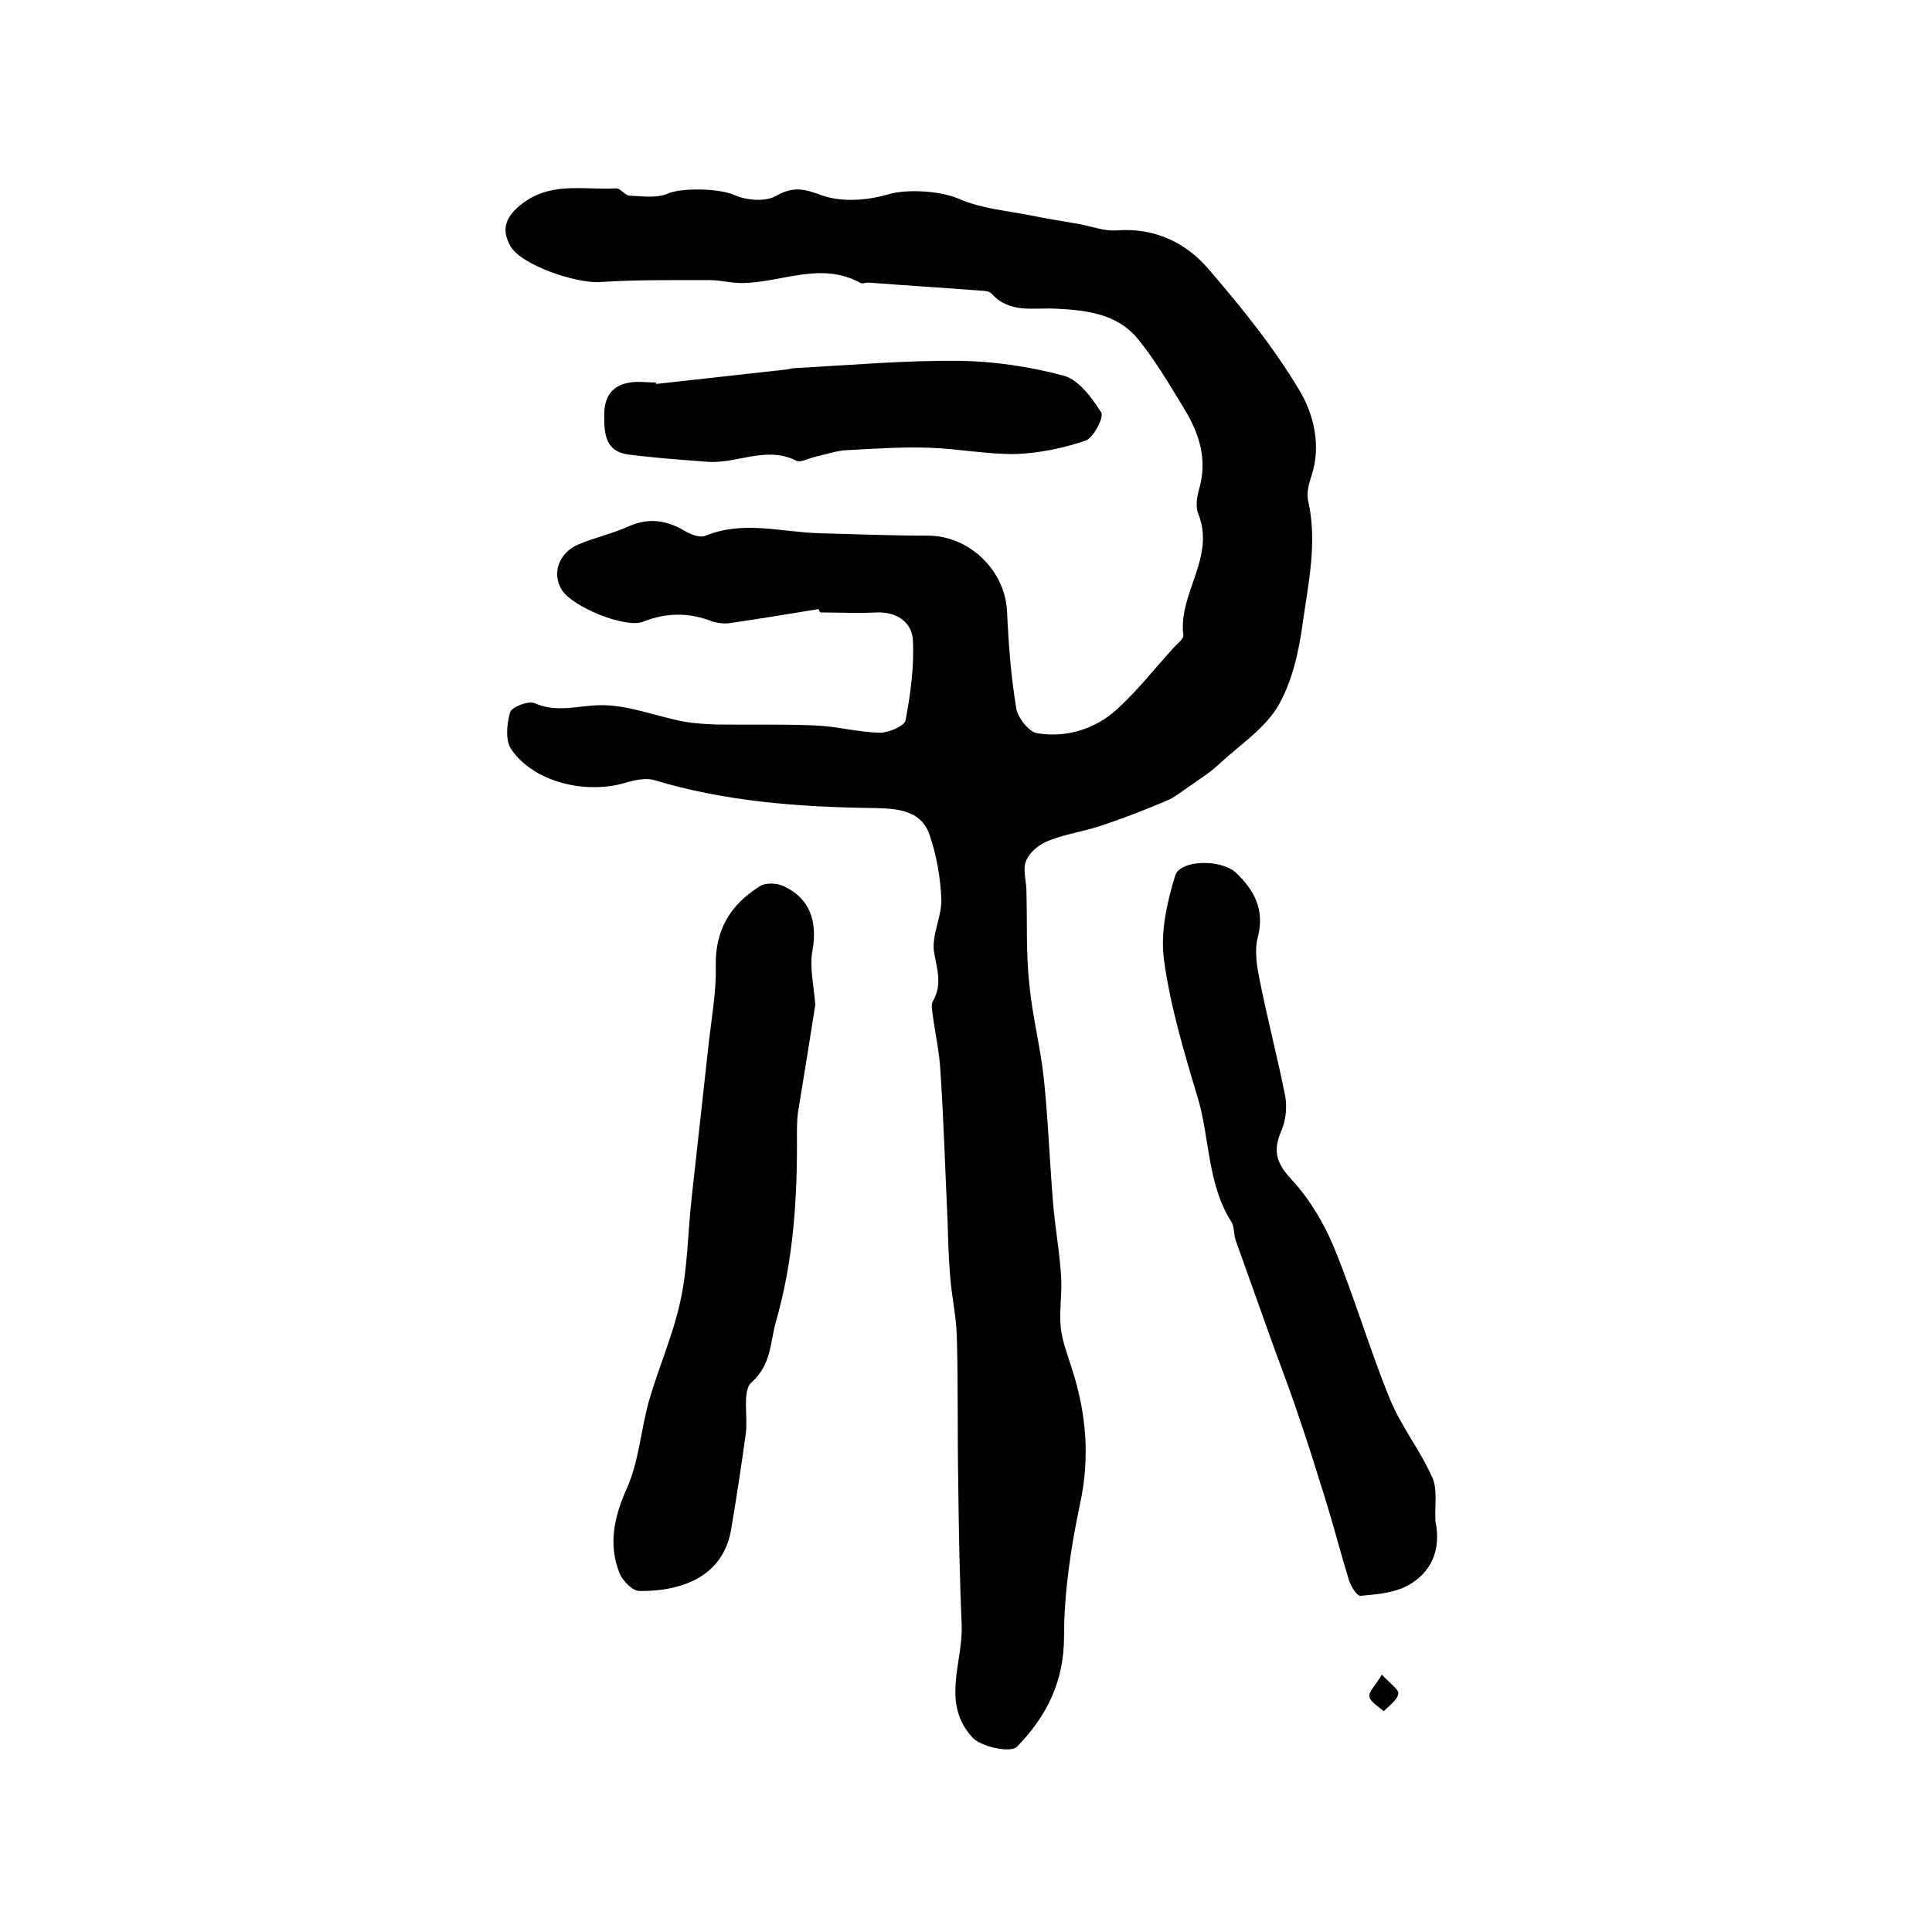 <?xml version="1.0" encoding="utf-8"?>
<!-- Generator: Adobe Illustrator 22.0.0, SVG Export Plug-In . SVG Version: 6.00 Build 0)  -->
<svg version="1.1" id="图层_1" xmlns="http://www.w3.org/2000/svg" xmlns:xlink="http://www.w3.org/1999/xlink" x="0px" y="0px"
	 viewBox="0 0 400 400" style="enable-background:new 0 0 400 400;" xml:space="preserve">
<style type="text/css">
	.st0{fill:#FFFFFF;}
</style>
<g>
	
	<path d="M169.5,126.1c-6.1,1-12.2,2-18.3,2.9c-1.3,0.2-2.7,0-3.9-0.4c-4.7-1.8-9.3-1.8-14.1,0.1c-3.7,1.5-14.8-3.1-16.9-6.6
		c-2.1-3.4-0.6-7.7,3.5-9.4c3.3-1.4,7-2.2,10.3-3.7c4.2-1.9,8-1.3,11.8,1c1.2,0.7,3.1,1.4,4.2,0.9c7.9-3.2,15.7-0.7,23.6-0.5
		c7.5,0.2,14.9,0.5,22.4,0.5c8.6,0,16,7.2,16.4,15.7c0.3,6.7,0.8,13.4,1.9,20c0.3,2,2.6,4.9,4.3,5.2c6,1,11.9-0.8,16.4-4.8
		c4.3-3.9,7.9-8.5,11.8-12.8c0.8-0.9,2.2-1.9,2.1-2.7c-1.1-8.6,6.7-16.1,3.1-25.1c-0.6-1.4-0.3-3.4,0.1-4.9c1.9-6.3,0.1-11.8-3.1-17
		c-3-4.9-5.9-9.9-9.5-14.3c-4.3-5.3-10.8-6-17.2-6.3c-4.6-0.2-9.4,1-13.1-3.1c-0.4-0.4-1.2-0.6-1.9-0.6c-7.9-0.6-15.8-1.1-23.7-1.7
		c-0.5,0-1.1,0.3-1.5,0.1c-8.3-4.6-16.5,0-24.7,0c-2.2,0-4.3-0.6-6.5-0.6c-7.6,0-15.3-0.1-22.9,0.4c-4.7,0.3-16.4-3.5-18.5-7.6
		c-1.3-2.4-1.6-4.9,1.4-7.7c6.3-5.8,13.5-3.7,20.5-4.1c0.9-0.1,1.8,1.4,2.8,1.5c2.6,0.1,5.6,0.6,7.9-0.4c2.9-1.3,10.9-1.1,13.9,0.3
		c2.5,1.1,6.3,1.4,8.5,0.2c3.6-2.1,6-1.5,9.7-0.1c4.1,1.4,9.4,1,13.7-0.3c3.9-1.1,10.8-0.7,14.6,1c4.6,2,9.8,2.4,14.8,3.4
		c3.4,0.7,6.7,1.2,10.1,1.8c2.6,0.5,5.2,1.5,7.7,1.3c7.8-0.6,14.3,2.5,19,8c6.9,8,13.6,16.3,19,25.4c2.8,4.8,4.4,11.3,2.3,17.5
		c-0.5,1.5-1,3.4-0.7,4.9c2,8.6,0.1,17.1-1.1,25.6c-0.8,5.9-2.2,12.1-5.1,17.1c-2.8,4.7-8,8.1-12.2,12c-1.9,1.8-4.2,3.2-6.3,4.7
		c-1.5,1-2.9,2.2-4.6,2.9c-4.5,1.9-9.1,3.7-13.7,5.2c-3.6,1.2-7.4,1.7-10.8,3.1c-1.8,0.7-3.8,2.3-4.5,4c-0.8,1.6-0.1,3.9,0,5.9
		c0.2,6.6-0.1,13.2,0.6,19.7c0.6,6.5,2.3,13,3,19.5c0.9,8.5,1.2,17,1.9,25.5c0.4,5.3,1.4,10.5,1.7,15.7c0.2,3.4-0.4,6.9-0.1,10.3
		c0.3,3,1.5,6,2.4,8.9c2.9,9.1,3.7,18.2,1.6,27.8c-1.9,9-3.3,18.3-3.3,27.4c0,9.4-3.6,16.5-9.7,22.8c-1.5,1.5-7.5-0.1-9.1-1.7
		c-6.8-7.2-2.1-15.6-2.4-23.4c-0.4-9.7-0.6-19.4-0.7-29.2c-0.2-10.2,0-20.3-0.3-30.5c-0.1-4.3-1.1-8.5-1.4-12.8
		c-0.3-3.6-0.4-7.3-0.5-10.9c-0.5-10.5-0.8-20.9-1.5-31.4c-0.2-3.9-1.1-7.8-1.6-11.6c-0.1-1-0.4-2.2,0.1-2.9c1.9-3.4,0.8-6.5,0.2-10
		c-0.6-3.5,1.6-7.4,1.5-11c-0.2-4.6-1-9.2-2.5-13.5c-1.8-5.1-7-5.3-11.3-5.4c-15.5-0.2-30.8-1.3-45.7-5.8c-1.7-0.5-3.9,0-5.7,0.5
		c-8.4,2.6-19.2-0.1-23.8-6.8c-1.3-1.8-1-5.3-0.3-7.7c0.3-1.1,3.8-2.5,5.1-1.9c4.6,2,8.9,0.5,13.5,0.4c5.8-0.1,11.6,2.3,17.4,3.4
		c2.2,0.4,4.4,0.5,6.6,0.6c6.9,0.1,13.8-0.1,20.7,0.2c4.4,0.2,8.8,1.4,13.3,1.5c1.8,0,5.1-1.4,5.3-2.6c1-5.4,1.8-11.1,1.5-16.6
		c-0.2-3.7-3.4-5.9-7.6-5.7c-3.8,0.2-7.7,0-11.5,0C169.6,126.6,169.6,126.4,169.5,126.1z"/>
	<path d="M168.8,208c-1,6.5-2.3,14.4-3.6,22.4c-0.2,1.5-0.2,3-0.2,4.5c0.1,13.1-0.7,26.1-4.4,38.9c-1.2,4.4-0.9,8.7-5,12.4
		c-2,1.8-0.7,7.1-1.2,10.7c-0.9,6.5-1.9,13.1-3,19.6c-1.6,10-10.4,13-19,12.9c-1.4,0-3.4-2-4.1-3.6c-2.4-6-1.2-11.7,1.5-17.7
		c2.5-5.6,2.9-12.2,4.6-18.2c2-6.9,5-13.6,6.5-20.7c1.5-6.9,1.5-14.1,2.3-21.2c1.2-10.9,2.4-21.7,3.6-32.6
		c0.6-5.1,1.5-10.2,1.4-15.3c-0.2-7.5,3-12.8,9.1-16.6c1.2-0.8,3.6-0.7,5,0c5.4,2.5,7,7.3,5.9,13.4
		C167.6,200.1,168.4,203.4,168.8,208z"/>
	<path d="M297.2,315c1.2,5.8-0.8,10.6-5.8,13.3c-2.8,1.5-6.4,1.8-9.7,2.1c-0.7,0.1-2-1.9-2.4-3.2c-1.7-5.5-3.1-11-4.8-16.5
		c-1.9-6.1-3.8-12.2-5.9-18.3c-1.8-5.4-3.9-10.7-5.8-16.1c-2.3-6.5-4.7-13.1-7-19.6c-0.4-1.2-0.2-2.8-0.9-3.8
		c-5-7.9-4.4-17.4-7-25.9c-2.8-9.3-5.6-18.7-6.9-28.2c-0.8-5.7,0.6-11.9,2.3-17.5c1-3.3,9.5-3.5,12.6-0.6c3.8,3.6,6,7.7,4.5,13.4
		c-0.7,2.7-0.2,5.9,0.4,8.8c1.6,8.1,3.7,16,5.3,24.1c0.4,2.3,0.1,5-0.8,7.1c-1.8,4.1-1.1,6.7,2.1,10.1c3.7,4,6.7,9,8.8,14.1
		c4.2,10.2,7.3,20.9,11.5,31.2c2.3,5.7,6.3,10.7,8.8,16.3C297.7,308.3,297,311.9,297.2,315z"/>
	<path d="M135.8,79.5c9-1,18-2,27-3c0.7-0.1,1.3-0.3,2-0.3c11.2-0.6,22.5-1.6,33.7-1.5c7.3,0.1,14.7,1.2,21.8,3.1
		c3.1,0.9,5.8,4.6,7.7,7.6c0.6,1-1.6,5.2-3.2,5.8c-4.6,1.6-9.6,2.6-14.4,2.8c-6,0.1-12-1.1-18-1.3c-5.7-0.2-11.4,0.2-17,0.5
		c-2.3,0.1-4.5,0.9-6.7,1.4c-1.3,0.3-2.9,1.2-3.8,0.8c-6.3-3.2-12.3,0.7-18.5,0.2c-5.4-0.4-10.9-0.8-16.3-1.5c-4.6-0.6-5-4-5-7.8
		c-0.1-3.9,1.4-6.5,5.3-7.1c1.8-0.3,3.6,0,5.5,0C135.8,79.3,135.8,79.4,135.8,79.5z"/>
	<path d="M286.1,346.7c1.7,1.9,3.6,3.1,3.4,4c-0.2,1.3-1.9,2.4-3,3.6c-1.1-1-2.8-1.9-3-3.1C283.4,350.2,284.9,348.8,286.1,346.7z"/>
</g>
</svg>
